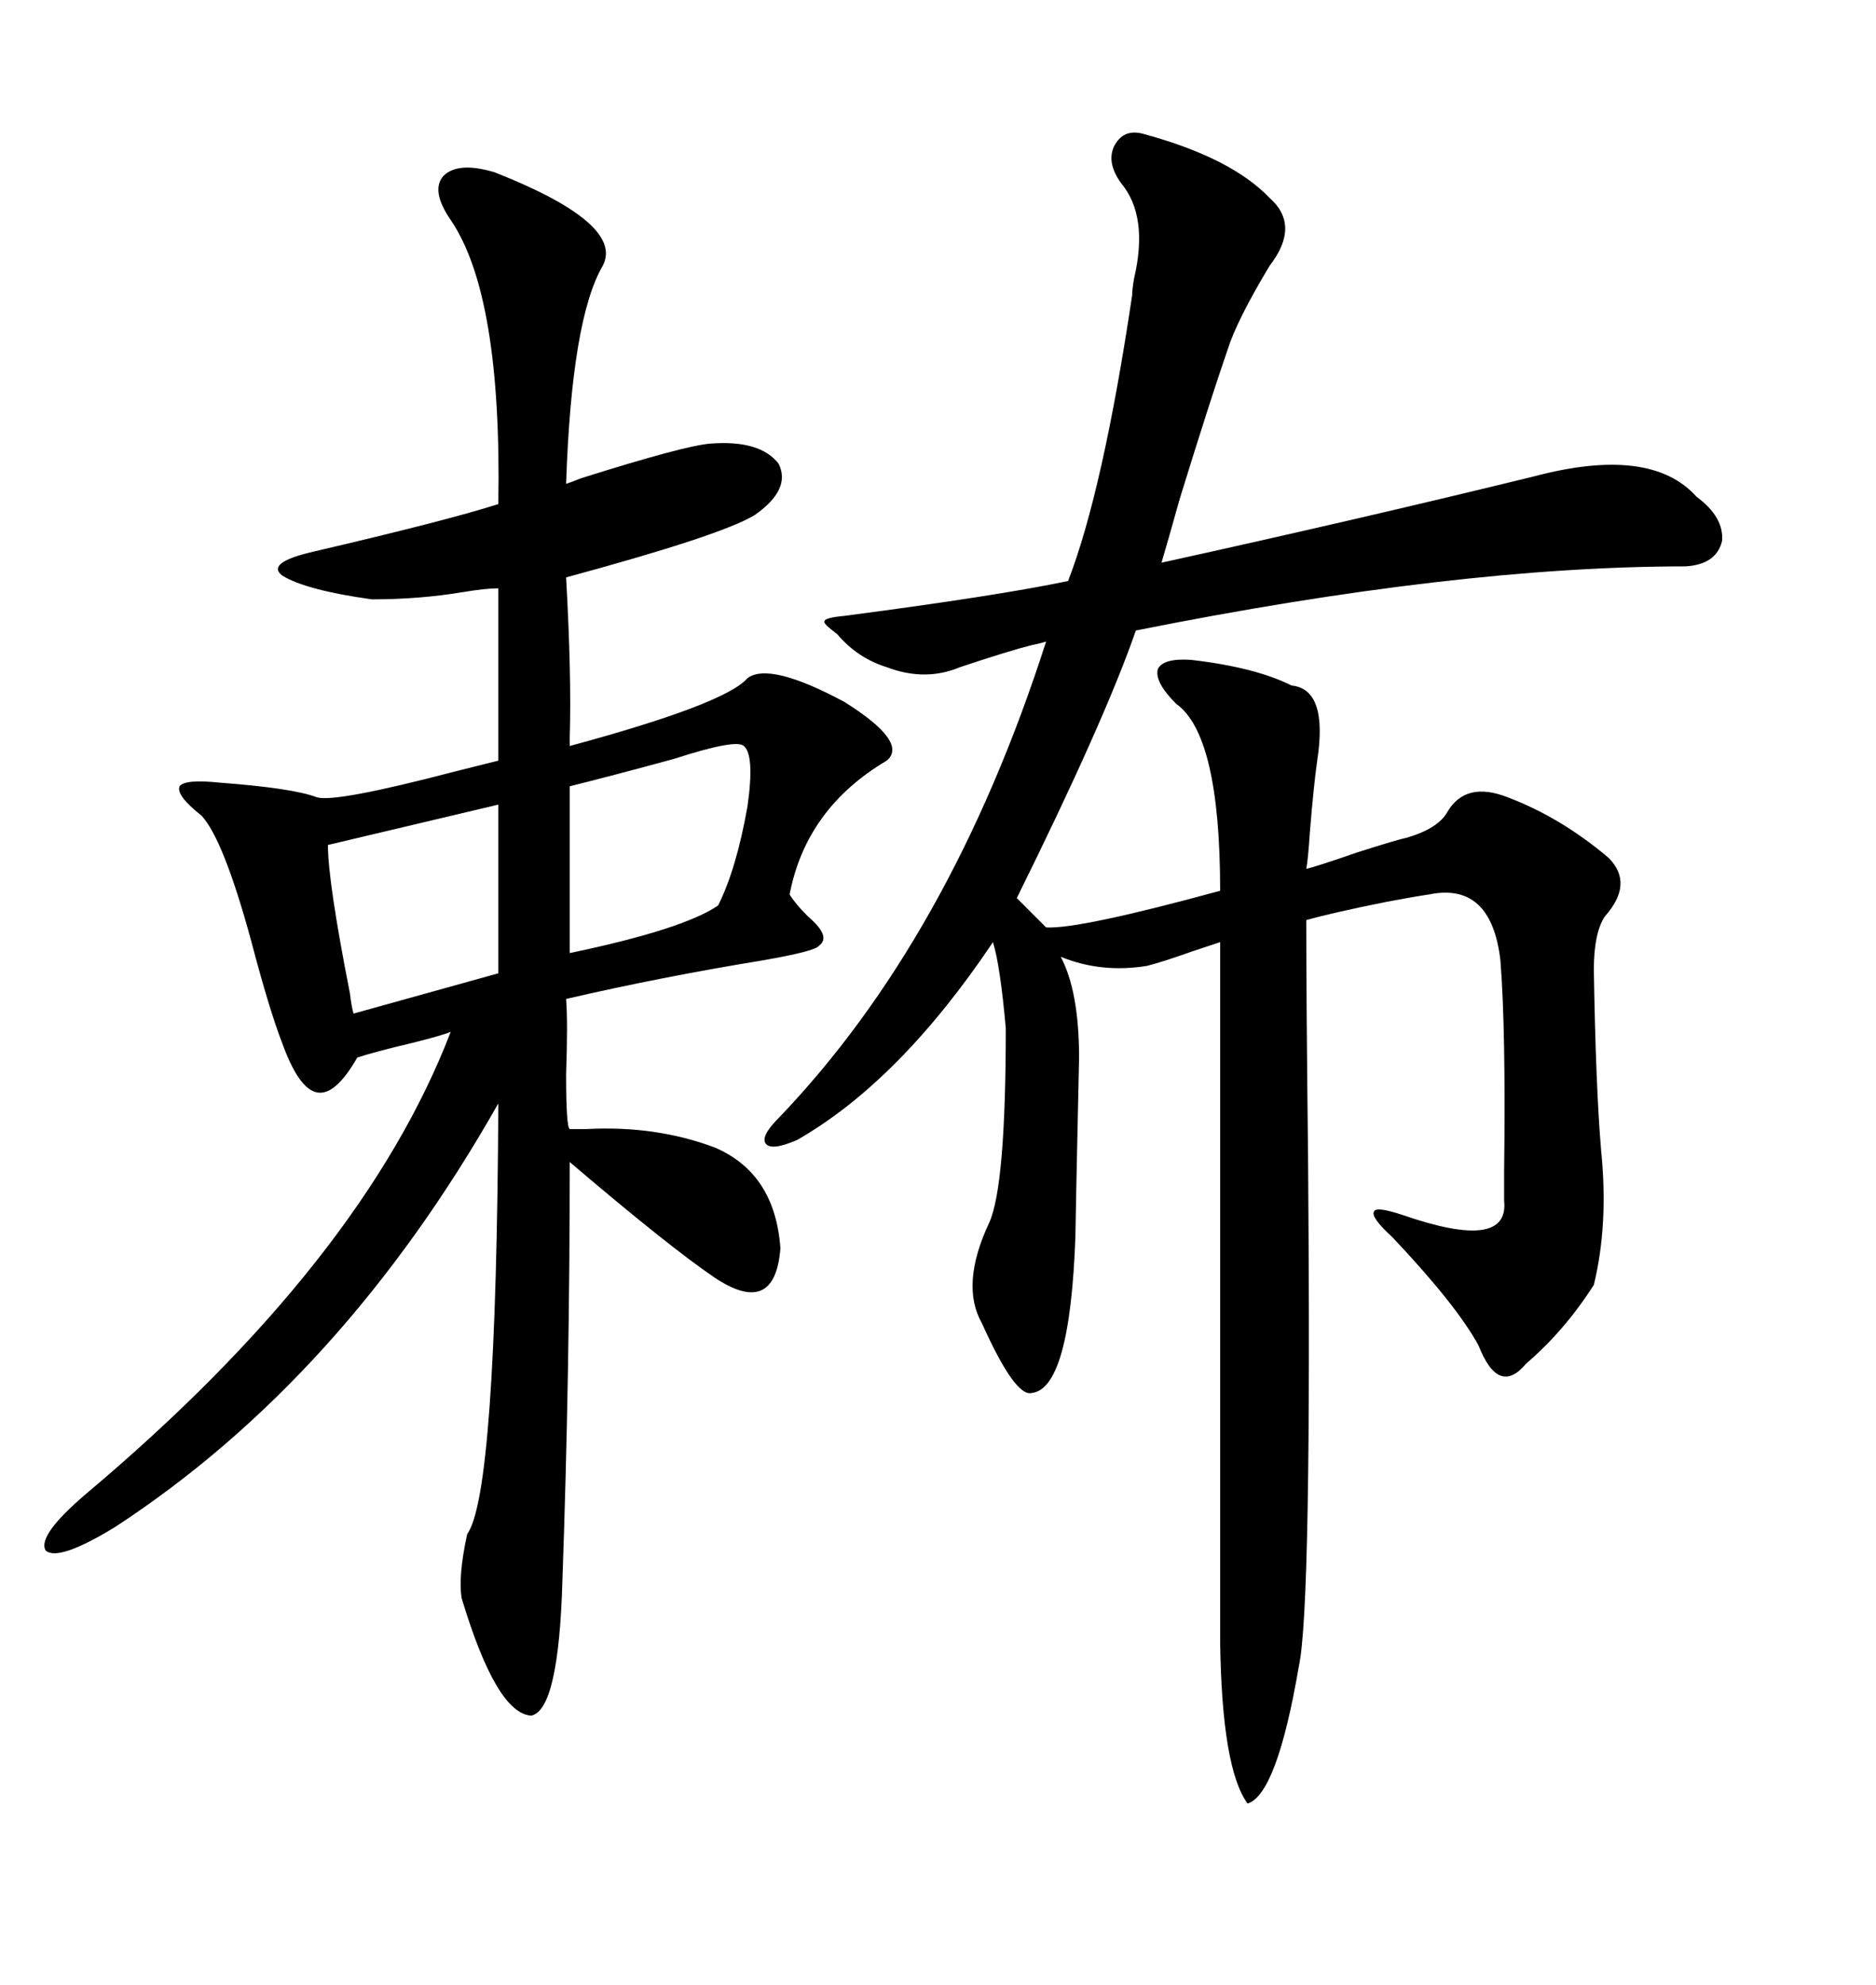 <svg xmlns="http://www.w3.org/2000/svg" xmlns:xlink="http://www.w3.org/1999/xlink" width="300" height="317.285"><path d="M182.81 21.39L182.81 21.39Q196.88 25.20 203.03 31.64L203.03 31.64Q208.01 36.04 203.03 42.48L203.03 42.48Q197.75 51.27 196.29 55.96L196.29 55.96Q193.65 63.57 188.67 79.69L188.67 79.69Q186.62 87.01 185.74 89.94L185.74 89.94Q217.68 82.91 245.21 76.17L245.21 76.17Q263.96 71.19 271.29 79.39L271.29 79.39Q275.68 82.62 275.39 86.43L275.39 86.43Q274.51 90.23 269.53 90.53L269.53 90.53Q232.91 90.53 181.64 100.78L181.64 100.78Q176.66 115.14 162.60 143.55L162.60 143.55L167.29 148.24Q172.56 148.54 195.12 142.38L195.12 142.38Q195.12 117.48 188.09 112.50L188.09 112.50Q184.57 108.98 185.16 106.93L185.16 106.93Q186.04 105.18 190.43 105.47L190.43 105.47Q200.68 106.64 206.54 109.57L206.54 109.57Q212.40 110.16 210.64 121.58L210.64 121.58Q210.06 125.68 209.47 133.01L209.47 133.01Q209.18 137.40 208.89 138.87L208.89 138.87Q210.35 138.57 217.09 136.23L217.09 136.23Q223.54 134.18 225 133.89L225 133.89Q229.98 132.42 231.45 129.79L231.45 129.79Q234.38 124.80 241.11 127.44L241.11 127.44Q249.61 130.66 257.23 137.11L257.23 137.11Q261.33 141.21 256.64 146.48L256.64 146.48Q254.88 149.12 254.88 154.98L254.88 154.98Q255.18 173.73 256.05 183.98L256.05 183.98Q257.23 195.70 254.88 205.37L254.88 205.37Q250.20 212.70 244.04 217.97L244.04 217.97Q239.65 223.24 236.43 215.04L236.43 215.04Q232.91 208.59 222.66 197.75L222.66 197.75Q219.14 194.53 219.73 193.65L219.73 193.65Q220.02 192.77 224.41 194.24L224.41 194.24Q241.41 200.10 240.53 191.89L240.53 191.89Q240.53 190.72 240.53 187.21L240.53 187.21Q240.82 164.65 239.94 153.52L239.94 153.52Q238.48 140.92 228.52 142.97L228.52 142.97Q226.46 143.26 221.78 144.14L221.78 144.14Q212.99 145.90 208.89 147.07L208.89 147.07Q208.89 159.67 209.18 185.16L209.18 185.16Q209.77 256.93 207.71 266.31L207.71 266.31Q204.20 286.82 199.51 288.28L199.51 288.28Q195.41 282.71 195.12 262.50L195.12 262.50L195.12 150.59Q193.36 151.17 190.72 152.05L190.72 152.05Q185.74 153.81 183.40 154.39L183.40 154.39Q176.07 155.57 169.63 152.93L169.63 152.93Q172.56 158.50 172.56 169.04L172.56 169.04Q171.97 196.29 171.97 197.75L171.97 197.75Q171.09 222.07 164.94 222.66L164.94 222.66Q162.30 223.24 157.03 211.52L157.03 211.52Q153.52 205.37 158.20 195.41L158.20 195.41Q160.84 189.55 160.84 164.36L160.84 164.36Q159.96 154.39 158.79 150.59L158.79 150.59Q143.85 172.85 127.44 182.23L127.44 182.23Q123.34 183.98 122.46 182.81L122.46 182.81Q121.58 181.64 124.51 178.71L124.51 178.71Q152.05 150 167.29 102.54L167.29 102.54Q166.41 102.83 164.94 103.13L164.94 103.13Q161.43 104.00 153.52 106.64L153.52 106.64Q147.95 108.98 141.80 106.64L141.80 106.64Q137.11 105.18 133.89 101.37L133.89 101.37Q131.54 99.61 131.84 99.32L131.84 99.32Q131.84 98.73 135.06 98.44L135.06 98.44Q159.67 95.21 170.80 92.87L170.80 92.87Q176.37 78.52 181.05 47.17L181.05 47.17Q181.05 46.29 181.35 44.53L181.35 44.53Q183.69 34.57 179.30 29.30L179.30 29.30Q176.95 26.07 178.13 23.44L178.13 23.44Q179.59 20.51 182.81 21.39ZM79.10 27.54L79.10 27.54Q99.90 35.74 96.39 42.48L96.39 42.48Q91.41 50.98 90.53 77.34L90.53 77.34Q91.41 77.05 92.87 76.46L92.87 76.46Q109.57 71.19 113.67 70.90L113.67 70.90Q121.58 70.31 124.51 74.12L124.51 74.12Q126.56 78.22 120.70 82.32L120.70 82.32Q115.43 85.55 90.53 92.29L90.53 92.29Q91.41 108.11 91.11 117.77L91.11 117.77Q91.11 118.95 91.11 119.24L91.11 119.24Q116.02 112.50 119.53 108.40L119.53 108.40Q123.05 105.76 135.06 112.21L135.06 112.21Q145.31 118.65 141.80 121.58L141.80 121.58Q128.91 129.20 126.27 142.97L126.27 142.97Q127.15 144.43 129.20 146.48L129.20 146.48Q133.01 149.71 130.96 151.17L130.96 151.17Q130.37 152.05 121.88 153.52L121.88 153.52Q105.76 156.15 90.53 159.67L90.53 159.67Q90.82 163.48 90.53 171.68L90.53 171.68Q90.53 180.18 91.11 180.47L91.11 180.47Q91.99 180.47 93.75 180.47L93.75 180.47Q104.88 179.88 114.26 183.40L114.26 183.40Q123.93 187.50 124.80 199.51L124.80 199.51Q123.93 210.64 114.26 204.20L114.26 204.20Q106.93 199.22 91.11 185.74L91.11 185.74Q91.11 219.43 89.94 252.54L89.94 252.54Q89.36 273.34 84.96 274.22L84.96 274.22Q79.39 273.93 73.83 255.47L73.83 255.47Q73.24 251.95 74.71 245.21L74.71 245.21Q79.39 238.77 79.69 176.37L79.69 176.37Q54.79 220.31 18.46 244.04L18.46 244.04Q9.38 249.61 7.32 247.85L7.32 247.85Q5.86 245.51 13.77 238.77L13.77 238.77Q58.01 201.56 72.07 164.94L72.07 164.94Q70.61 165.53 65.92 166.70L65.92 166.70Q59.77 168.16 57.13 169.04L57.13 169.04Q53.61 175.20 50.68 174.61L50.68 174.61Q47.75 174.02 45.12 166.70L45.12 166.70Q43.07 161.43 40.14 150.29L40.14 150.29Q35.74 134.18 32.23 130.37L32.23 130.37Q28.13 127.15 28.71 125.68L28.71 125.68Q29.59 124.51 35.16 125.10L35.16 125.10Q46.88 125.98 50.68 127.44L50.68 127.44Q53.61 128.32 72.66 123.34L72.66 123.34Q77.34 122.17 79.69 121.58L79.69 121.58L79.69 94.04Q77.64 94.04 74.12 94.63L74.12 94.63Q67.09 95.80 59.47 95.80L59.47 95.80Q48.93 94.34 45.12 91.99L45.12 91.99Q42.48 89.94 50.10 88.18L50.10 88.18Q71.48 83.20 79.69 80.57L79.69 80.57Q80.27 47.17 72.07 35.16L72.07 35.16Q68.85 30.47 70.90 28.13L70.90 28.13Q73.24 25.78 79.10 27.54ZM118.95 119.24L118.95 119.24Q117.77 118.07 107.81 121.29L107.81 121.29Q98.14 123.93 91.11 125.68L91.11 125.68L91.11 152.34Q109.28 148.54 114.84 144.73L114.84 144.73Q117.77 138.87 119.53 128.91L119.53 128.91Q120.70 120.70 118.95 119.24ZM79.69 155.57L79.69 128.61L52.44 135.06Q52.44 140.92 55.96 158.79L55.96 158.79Q56.25 161.13 56.54 162.01L56.54 162.01L79.69 155.57Z"/></svg>